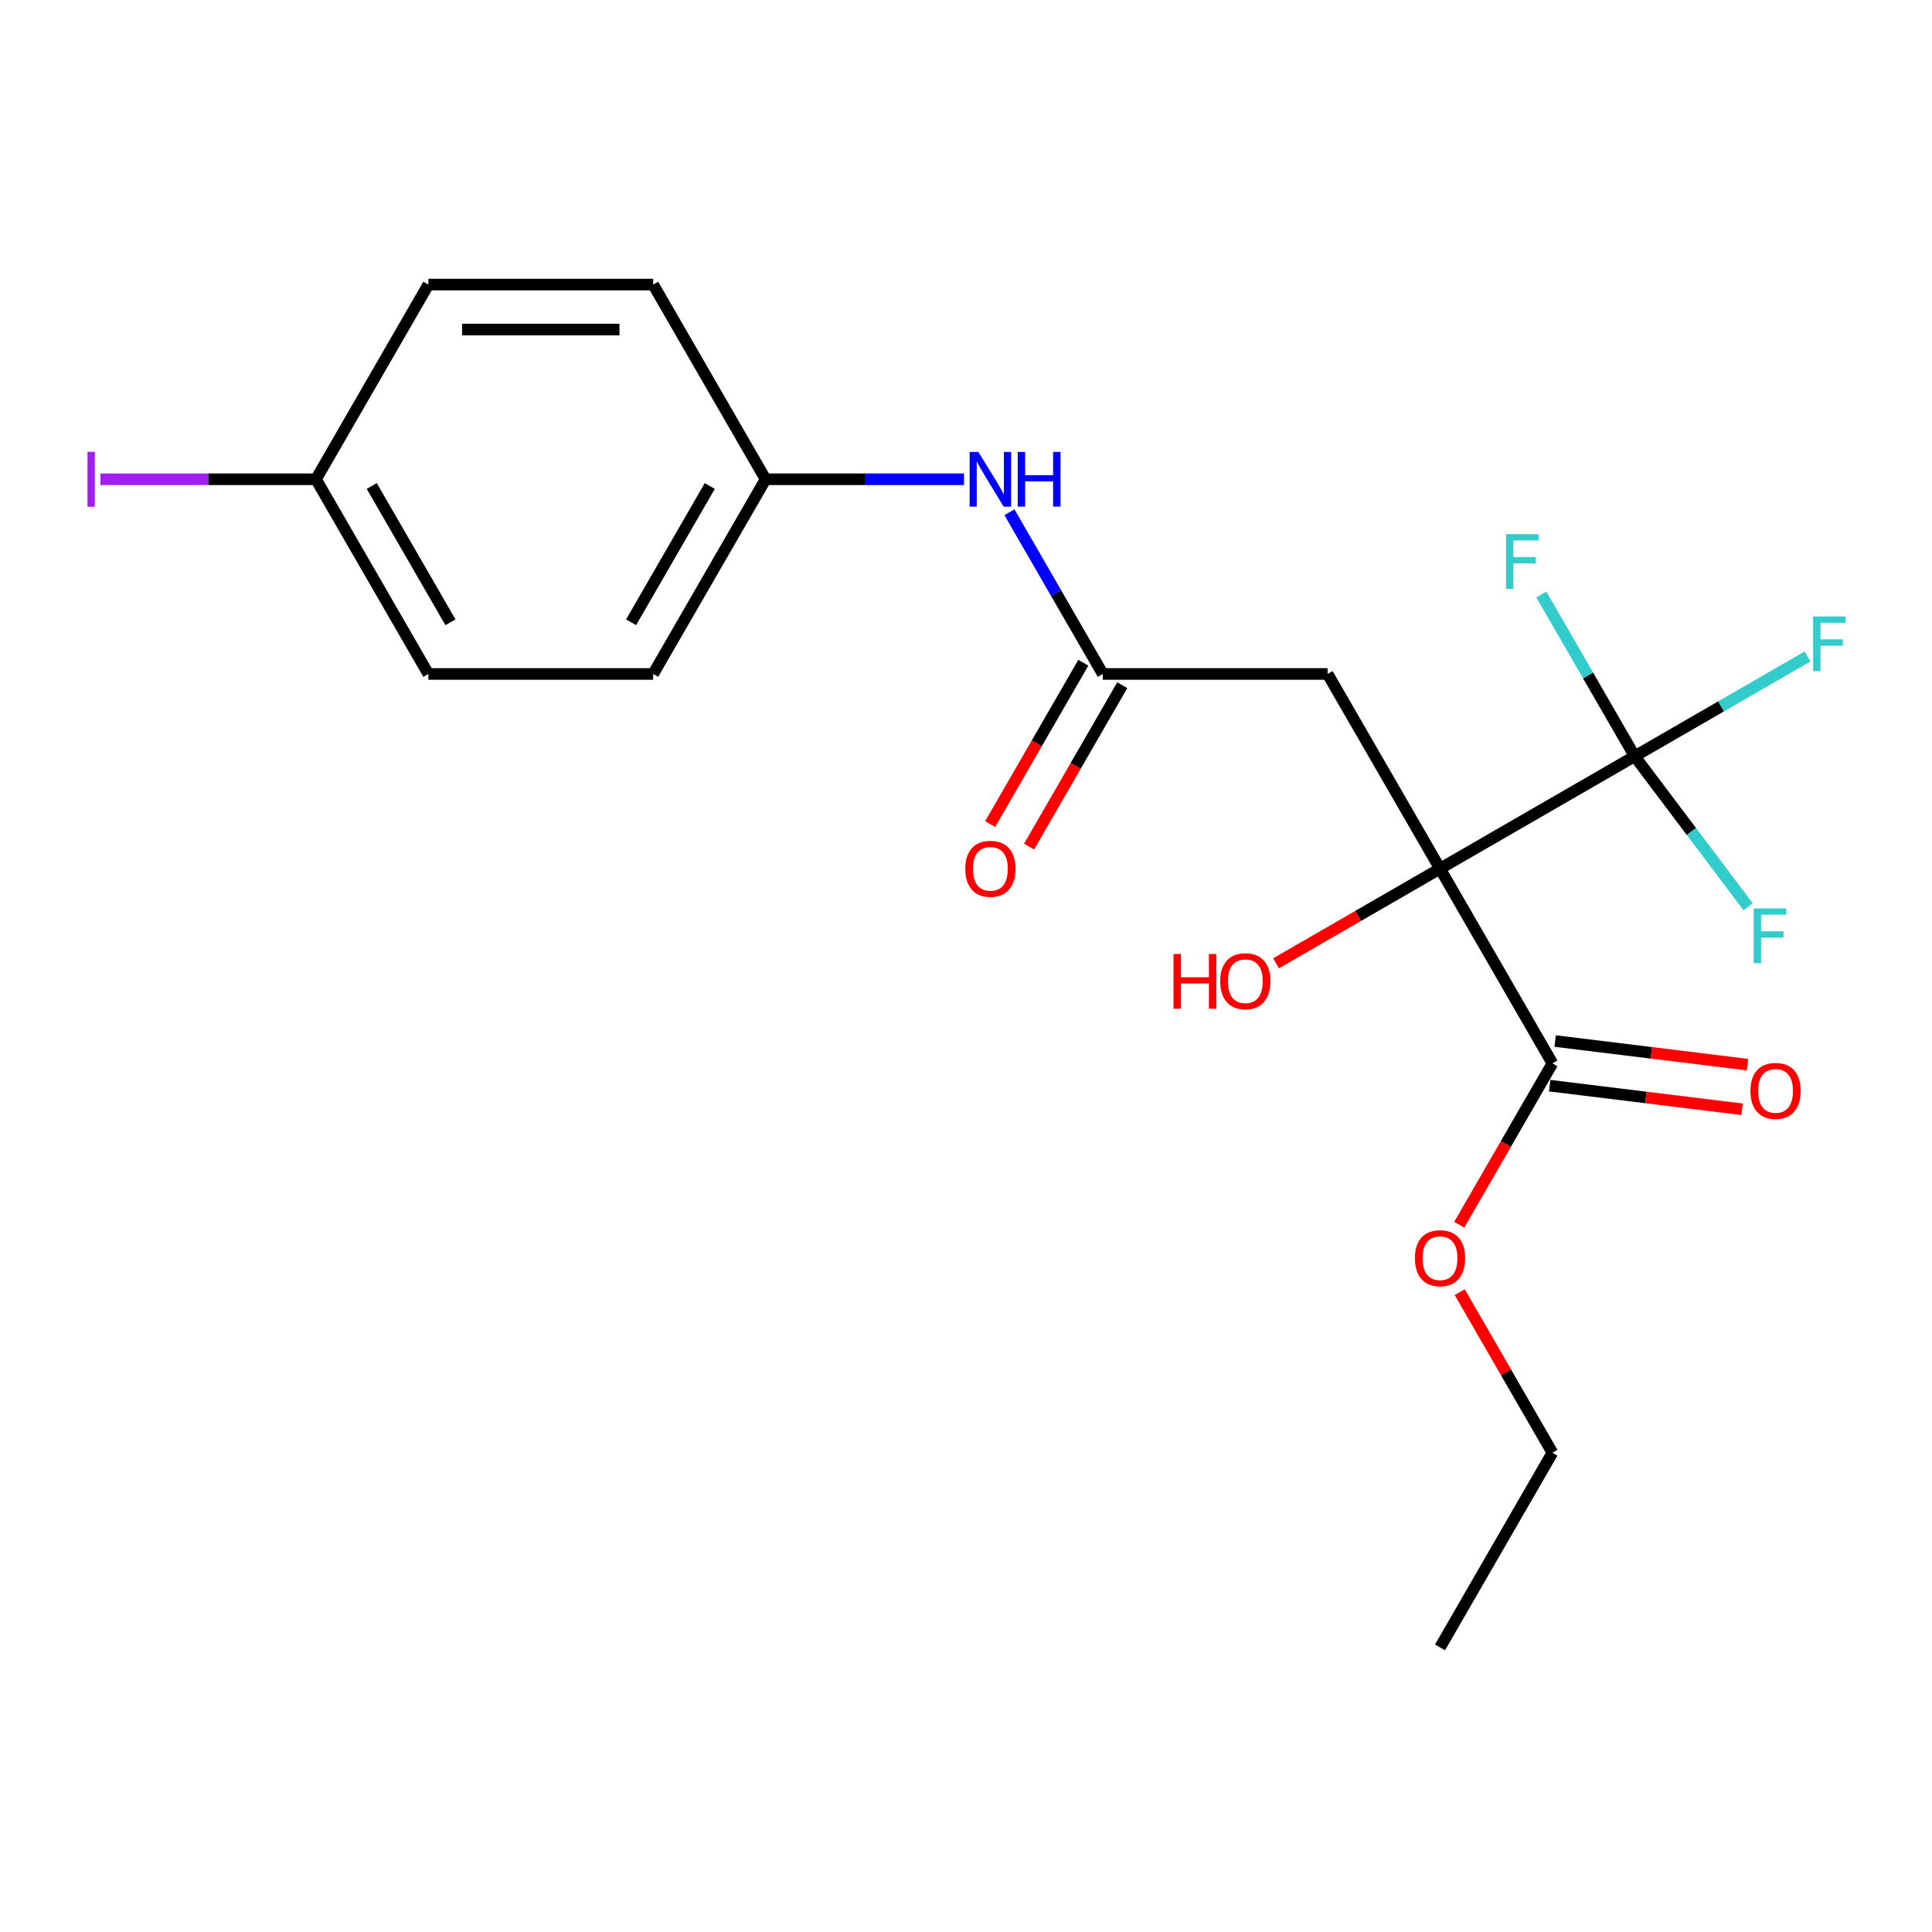 <?xml version='1.0' encoding='iso-8859-1'?>
<svg version='1.1' baseProfile='full'
              xmlns='http://www.w3.org/2000/svg'
                      xmlns:rdkit='http://www.rdkit.org/xml'
                      xmlns:xlink='http://www.w3.org/1999/xlink'
                  xml:space='preserve'
width='1000px' height='1000px' viewBox='0 0 1000 1000'>
<!-- END OF HEADER -->
<rect style='opacity:1.0;fill:#FFFFFF;stroke:none' width='1000' height='1000' x='0' y='0'> </rect>
<path class='bond-0' d='M 745.348,449.614 L 846.12,391.434' style='fill:none;fill-rule:evenodd;stroke:#000000;stroke-width:6px;stroke-linecap:butt;stroke-linejoin:miter;stroke-opacity:1' />
<path class='bond-1' d='M 745.348,449.614 L 687.168,348.842' style='fill:none;fill-rule:evenodd;stroke:#000000;stroke-width:6px;stroke-linecap:butt;stroke-linejoin:miter;stroke-opacity:1' />
<path class='bond-2' d='M 745.348,449.614 L 803.529,550.386' style='fill:none;fill-rule:evenodd;stroke:#000000;stroke-width:6px;stroke-linecap:butt;stroke-linejoin:miter;stroke-opacity:1' />
<path class='bond-7' d='M 745.348,449.614 L 702.917,474.112' style='fill:none;fill-rule:evenodd;stroke:#000000;stroke-width:6px;stroke-linecap:butt;stroke-linejoin:miter;stroke-opacity:1' />
<path class='bond-7' d='M 702.917,474.112 L 660.486,498.61' style='fill:none;fill-rule:evenodd;stroke:#FF0000;stroke-width:6px;stroke-linecap:butt;stroke-linejoin:miter;stroke-opacity:1' />
<path class='bond-8' d='M 846.12,391.434 L 890.841,365.614' style='fill:none;fill-rule:evenodd;stroke:#000000;stroke-width:6px;stroke-linecap:butt;stroke-linejoin:miter;stroke-opacity:1' />
<path class='bond-8' d='M 890.841,365.614 L 935.563,339.794' style='fill:none;fill-rule:evenodd;stroke:#33CCCC;stroke-width:6px;stroke-linecap:butt;stroke-linejoin:miter;stroke-opacity:1' />
<path class='bond-9' d='M 846.12,391.434 L 875.471,430.381' style='fill:none;fill-rule:evenodd;stroke:#000000;stroke-width:6px;stroke-linecap:butt;stroke-linejoin:miter;stroke-opacity:1' />
<path class='bond-9' d='M 875.471,430.381 L 904.821,469.329' style='fill:none;fill-rule:evenodd;stroke:#33CCCC;stroke-width:6px;stroke-linecap:butt;stroke-linejoin:miter;stroke-opacity:1' />
<path class='bond-10' d='M 846.12,391.434 L 821.957,349.582' style='fill:none;fill-rule:evenodd;stroke:#000000;stroke-width:6px;stroke-linecap:butt;stroke-linejoin:miter;stroke-opacity:1' />
<path class='bond-10' d='M 821.957,349.582 L 797.794,307.731' style='fill:none;fill-rule:evenodd;stroke:#33CCCC;stroke-width:6px;stroke-linecap:butt;stroke-linejoin:miter;stroke-opacity:1' />
<path class='bond-3' d='M 687.168,348.842 L 570.807,348.842' style='fill:none;fill-rule:evenodd;stroke:#000000;stroke-width:6px;stroke-linecap:butt;stroke-linejoin:miter;stroke-opacity:1' />
<path class='bond-5' d='M 802.111,561.935 L 851.903,568.05' style='fill:none;fill-rule:evenodd;stroke:#000000;stroke-width:6px;stroke-linecap:butt;stroke-linejoin:miter;stroke-opacity:1' />
<path class='bond-5' d='M 851.903,568.05 L 901.695,574.165' style='fill:none;fill-rule:evenodd;stroke:#FF0000;stroke-width:6px;stroke-linecap:butt;stroke-linejoin:miter;stroke-opacity:1' />
<path class='bond-5' d='M 804.947,538.837 L 854.739,544.952' style='fill:none;fill-rule:evenodd;stroke:#000000;stroke-width:6px;stroke-linecap:butt;stroke-linejoin:miter;stroke-opacity:1' />
<path class='bond-5' d='M 854.739,544.952 L 904.532,551.067' style='fill:none;fill-rule:evenodd;stroke:#FF0000;stroke-width:6px;stroke-linecap:butt;stroke-linejoin:miter;stroke-opacity:1' />
<path class='bond-12' d='M 803.529,550.386 L 779.412,592.157' style='fill:none;fill-rule:evenodd;stroke:#000000;stroke-width:6px;stroke-linecap:butt;stroke-linejoin:miter;stroke-opacity:1' />
<path class='bond-12' d='M 779.412,592.157 L 755.296,633.928' style='fill:none;fill-rule:evenodd;stroke:#FF0000;stroke-width:6px;stroke-linecap:butt;stroke-linejoin:miter;stroke-opacity:1' />
<path class='bond-4' d='M 570.807,348.842 L 546.644,306.991' style='fill:none;fill-rule:evenodd;stroke:#000000;stroke-width:6px;stroke-linecap:butt;stroke-linejoin:miter;stroke-opacity:1' />
<path class='bond-4' d='M 546.644,306.991 L 522.481,265.14' style='fill:none;fill-rule:evenodd;stroke:#0000FF;stroke-width:6px;stroke-linecap:butt;stroke-linejoin:miter;stroke-opacity:1' />
<path class='bond-6' d='M 560.73,343.024 L 536.613,384.796' style='fill:none;fill-rule:evenodd;stroke:#000000;stroke-width:6px;stroke-linecap:butt;stroke-linejoin:miter;stroke-opacity:1' />
<path class='bond-6' d='M 536.613,384.796 L 512.496,426.567' style='fill:none;fill-rule:evenodd;stroke:#FF0000;stroke-width:6px;stroke-linecap:butt;stroke-linejoin:miter;stroke-opacity:1' />
<path class='bond-6' d='M 580.884,354.661 L 556.767,396.432' style='fill:none;fill-rule:evenodd;stroke:#000000;stroke-width:6px;stroke-linecap:butt;stroke-linejoin:miter;stroke-opacity:1' />
<path class='bond-6' d='M 556.767,396.432 L 532.65,438.203' style='fill:none;fill-rule:evenodd;stroke:#FF0000;stroke-width:6px;stroke-linecap:butt;stroke-linejoin:miter;stroke-opacity:1' />
<path class='bond-11' d='M 498.977,248.071 L 447.621,248.071' style='fill:none;fill-rule:evenodd;stroke:#0000FF;stroke-width:6px;stroke-linecap:butt;stroke-linejoin:miter;stroke-opacity:1' />
<path class='bond-11' d='M 447.621,248.071 L 396.265,248.071' style='fill:none;fill-rule:evenodd;stroke:#000000;stroke-width:6px;stroke-linecap:butt;stroke-linejoin:miter;stroke-opacity:1' />
<path class='bond-15' d='M 396.265,248.071 L 338.084,348.842' style='fill:none;fill-rule:evenodd;stroke:#000000;stroke-width:6px;stroke-linecap:butt;stroke-linejoin:miter;stroke-opacity:1' />
<path class='bond-15' d='M 367.384,251.55 L 326.657,322.091' style='fill:none;fill-rule:evenodd;stroke:#000000;stroke-width:6px;stroke-linecap:butt;stroke-linejoin:miter;stroke-opacity:1' />
<path class='bond-16' d='M 396.265,248.071 L 338.084,147.299' style='fill:none;fill-rule:evenodd;stroke:#000000;stroke-width:6px;stroke-linecap:butt;stroke-linejoin:miter;stroke-opacity:1' />
<path class='bond-19' d='M 755.55,668.827 L 779.539,710.378' style='fill:none;fill-rule:evenodd;stroke:#FF0000;stroke-width:6px;stroke-linecap:butt;stroke-linejoin:miter;stroke-opacity:1' />
<path class='bond-19' d='M 779.539,710.378 L 803.529,751.929' style='fill:none;fill-rule:evenodd;stroke:#000000;stroke-width:6px;stroke-linecap:butt;stroke-linejoin:miter;stroke-opacity:1' />
<path class='bond-13' d='M 163.543,248.071 L 221.723,147.299' style='fill:none;fill-rule:evenodd;stroke:#000000;stroke-width:6px;stroke-linecap:butt;stroke-linejoin:miter;stroke-opacity:1' />
<path class='bond-14' d='M 163.543,248.071 L 107.767,248.071' style='fill:none;fill-rule:evenodd;stroke:#000000;stroke-width:6px;stroke-linecap:butt;stroke-linejoin:miter;stroke-opacity:1' />
<path class='bond-14' d='M 107.767,248.071 L 51.991,248.071' style='fill:none;fill-rule:evenodd;stroke:#A01EEF;stroke-width:6px;stroke-linecap:butt;stroke-linejoin:miter;stroke-opacity:1' />
<path class='bond-21' d='M 163.543,248.071 L 221.723,348.842' style='fill:none;fill-rule:evenodd;stroke:#000000;stroke-width:6px;stroke-linecap:butt;stroke-linejoin:miter;stroke-opacity:1' />
<path class='bond-21' d='M 192.424,251.55 L 233.151,322.091' style='fill:none;fill-rule:evenodd;stroke:#000000;stroke-width:6px;stroke-linecap:butt;stroke-linejoin:miter;stroke-opacity:1' />
<path class='bond-18' d='M 338.084,348.842 L 221.723,348.842' style='fill:none;fill-rule:evenodd;stroke:#000000;stroke-width:6px;stroke-linecap:butt;stroke-linejoin:miter;stroke-opacity:1' />
<path class='bond-17' d='M 338.084,147.299 L 221.723,147.299' style='fill:none;fill-rule:evenodd;stroke:#000000;stroke-width:6px;stroke-linecap:butt;stroke-linejoin:miter;stroke-opacity:1' />
<path class='bond-17' d='M 320.63,170.571 L 239.177,170.571' style='fill:none;fill-rule:evenodd;stroke:#000000;stroke-width:6px;stroke-linecap:butt;stroke-linejoin:miter;stroke-opacity:1' />
<path class='bond-20' d='M 803.529,751.929 L 745.348,852.701' style='fill:none;fill-rule:evenodd;stroke:#000000;stroke-width:6px;stroke-linecap:butt;stroke-linejoin:miter;stroke-opacity:1' />
<path  class='atom-5' d='M 506.366 233.911
L 515.646 248.911
Q 516.566 250.391, 518.046 253.071
Q 519.526 255.751, 519.606 255.911
L 519.606 233.911
L 523.366 233.911
L 523.366 262.231
L 519.486 262.231
L 509.526 245.831
Q 508.366 243.911, 507.126 241.711
Q 505.926 239.511, 505.566 238.831
L 505.566 262.231
L 501.886 262.231
L 501.886 233.911
L 506.366 233.911
' fill='#0000FF'/>
<path  class='atom-5' d='M 526.766 233.911
L 530.606 233.911
L 530.606 245.951
L 545.086 245.951
L 545.086 233.911
L 548.926 233.911
L 548.926 262.231
L 545.086 262.231
L 545.086 249.151
L 530.606 249.151
L 530.606 262.231
L 526.766 262.231
L 526.766 233.911
' fill='#0000FF'/>
<path  class='atom-6' d='M 906.022 564.65
Q 906.022 557.85, 909.382 554.05
Q 912.742 550.25, 919.022 550.25
Q 925.302 550.25, 928.662 554.05
Q 932.022 557.85, 932.022 564.65
Q 932.022 571.53, 928.622 575.45
Q 925.222 579.33, 919.022 579.33
Q 912.782 579.33, 909.382 575.45
Q 906.022 571.57, 906.022 564.65
M 919.022 576.13
Q 923.342 576.13, 925.662 573.25
Q 928.022 570.33, 928.022 564.65
Q 928.022 559.09, 925.662 556.29
Q 923.342 553.45, 919.022 553.45
Q 914.702 553.45, 912.342 556.25
Q 910.022 559.05, 910.022 564.65
Q 910.022 570.37, 912.342 573.25
Q 914.702 576.13, 919.022 576.13
' fill='#FF0000'/>
<path  class='atom-7' d='M 499.626 449.694
Q 499.626 442.894, 502.986 439.094
Q 506.346 435.294, 512.626 435.294
Q 518.906 435.294, 522.266 439.094
Q 525.626 442.894, 525.626 449.694
Q 525.626 456.574, 522.226 460.494
Q 518.826 464.374, 512.626 464.374
Q 506.386 464.374, 502.986 460.494
Q 499.626 456.614, 499.626 449.694
M 512.626 461.174
Q 516.946 461.174, 519.266 458.294
Q 521.626 455.374, 521.626 449.694
Q 521.626 444.134, 519.266 441.334
Q 516.946 438.494, 512.626 438.494
Q 508.306 438.494, 505.946 441.294
Q 503.626 444.094, 503.626 449.694
Q 503.626 455.414, 505.946 458.294
Q 508.306 461.174, 512.626 461.174
' fill='#FF0000'/>
<path  class='atom-8' d='M 607.417 493.795
L 611.257 493.795
L 611.257 505.835
L 625.737 505.835
L 625.737 493.795
L 629.577 493.795
L 629.577 522.115
L 625.737 522.115
L 625.737 509.035
L 611.257 509.035
L 611.257 522.115
L 607.417 522.115
L 607.417 493.795
' fill='#FF0000'/>
<path  class='atom-8' d='M 631.577 507.875
Q 631.577 501.075, 634.937 497.275
Q 638.297 493.475, 644.577 493.475
Q 650.857 493.475, 654.217 497.275
Q 657.577 501.075, 657.577 507.875
Q 657.577 514.755, 654.177 518.675
Q 650.777 522.555, 644.577 522.555
Q 638.337 522.555, 634.937 518.675
Q 631.577 514.795, 631.577 507.875
M 644.577 519.355
Q 648.897 519.355, 651.217 516.475
Q 653.577 513.555, 653.577 507.875
Q 653.577 502.315, 651.217 499.515
Q 648.897 496.675, 644.577 496.675
Q 640.257 496.675, 637.897 499.475
Q 635.577 502.275, 635.577 507.875
Q 635.577 513.595, 637.897 516.475
Q 640.257 519.355, 644.577 519.355
' fill='#FF0000'/>
<path  class='atom-9' d='M 938.472 319.093
L 955.312 319.093
L 955.312 322.333
L 942.272 322.333
L 942.272 330.933
L 953.872 330.933
L 953.872 334.213
L 942.272 334.213
L 942.272 347.413
L 938.472 347.413
L 938.472 319.093
' fill='#33CCCC'/>
<path  class='atom-10' d='M 907.73 470.202
L 924.57 470.202
L 924.57 473.442
L 911.53 473.442
L 911.53 482.042
L 923.13 482.042
L 923.13 485.322
L 911.53 485.322
L 911.53 498.522
L 907.73 498.522
L 907.73 470.202
' fill='#33CCCC'/>
<path  class='atom-11' d='M 779.519 276.502
L 796.359 276.502
L 796.359 279.742
L 783.319 279.742
L 783.319 288.342
L 794.919 288.342
L 794.919 291.622
L 783.319 291.622
L 783.319 304.822
L 779.519 304.822
L 779.519 276.502
' fill='#33CCCC'/>
<path  class='atom-13' d='M 732.348 651.238
Q 732.348 644.438, 735.708 640.638
Q 739.068 636.838, 745.348 636.838
Q 751.628 636.838, 754.988 640.638
Q 758.348 644.438, 758.348 651.238
Q 758.348 658.118, 754.948 662.038
Q 751.548 665.918, 745.348 665.918
Q 739.108 665.918, 735.708 662.038
Q 732.348 658.158, 732.348 651.238
M 745.348 662.718
Q 749.668 662.718, 751.988 659.838
Q 754.348 656.918, 754.348 651.238
Q 754.348 645.678, 751.988 642.878
Q 749.668 640.038, 745.348 640.038
Q 741.028 640.038, 738.668 642.838
Q 736.348 645.638, 736.348 651.238
Q 736.348 656.958, 738.668 659.838
Q 741.028 662.718, 745.348 662.718
' fill='#FF0000'/>
<path  class='atom-15' d='M 45.282 233.851
L 49.082 233.851
L 49.082 262.291
L 45.282 262.291
L 45.282 233.851
' fill='#A01EEF'/>
</svg>
